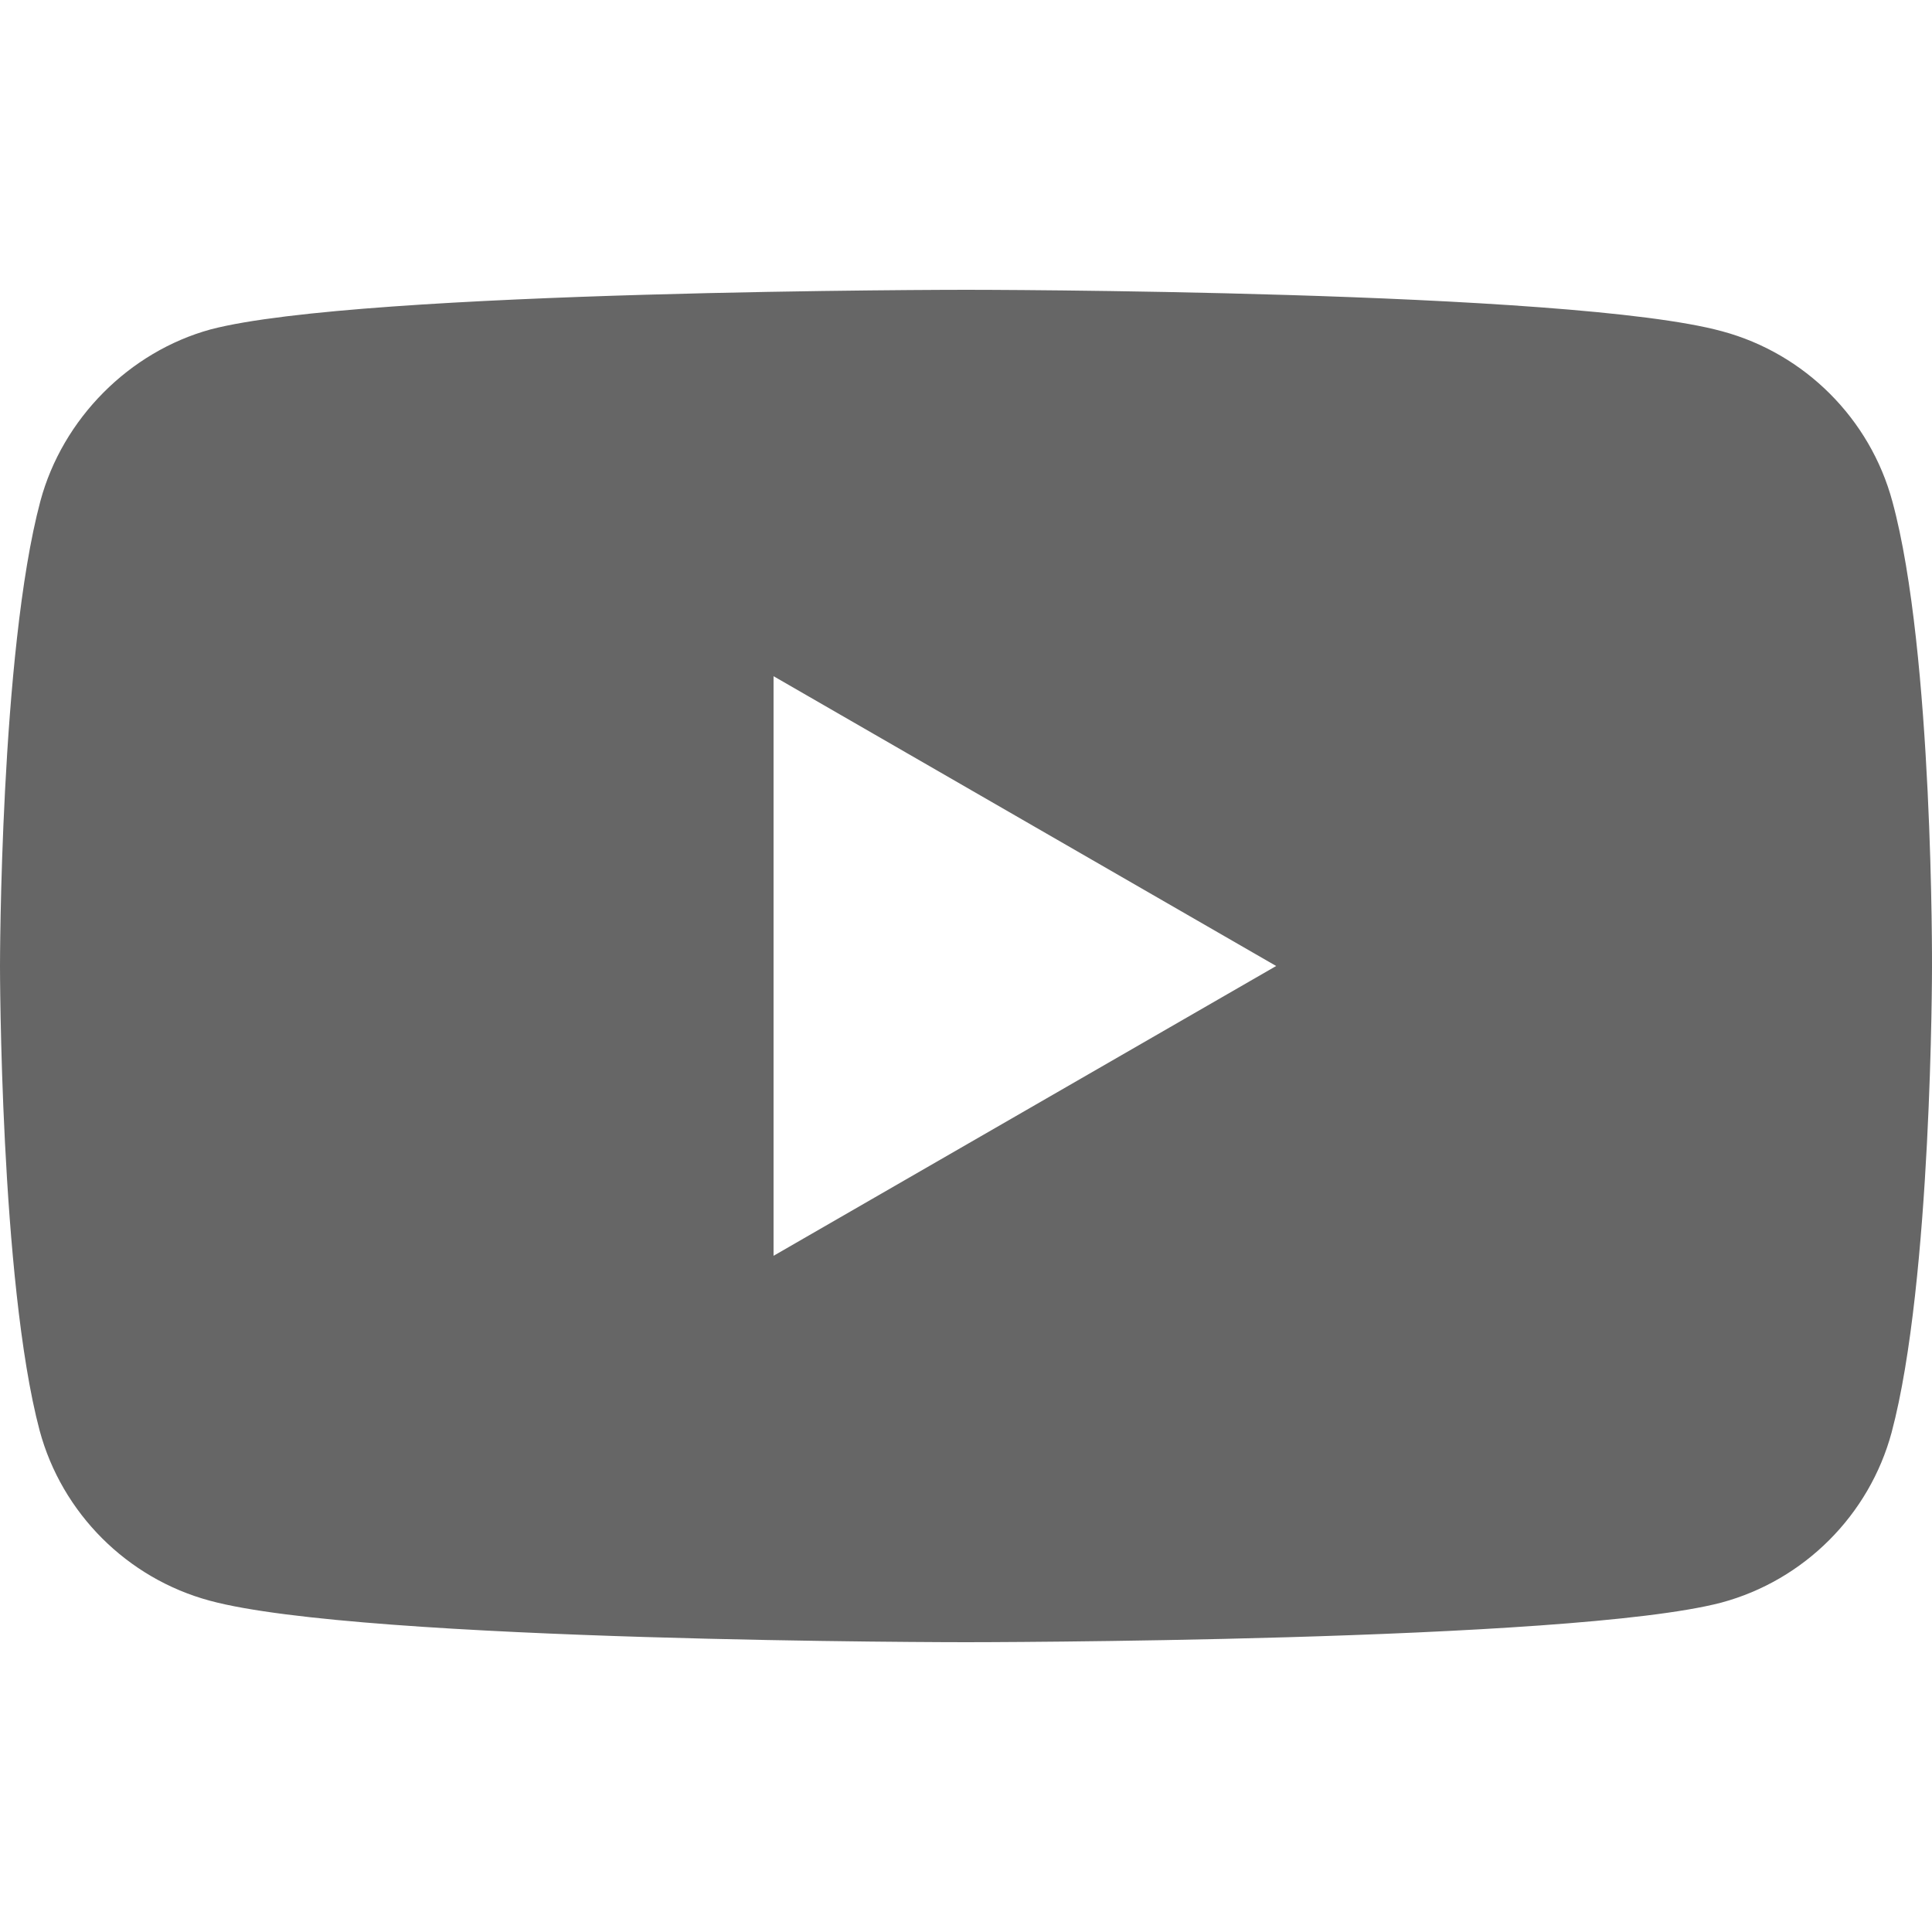 <?xml version="1.0" encoding="utf-8"?>
<!-- Generator: Adobe Illustrator 14.0.0, SVG Export Plug-In . SVG Version: 6.00 Build 43363)  -->
<!DOCTYPE svg PUBLIC "-//W3C//DTD SVG 1.1//EN" "http://www.w3.org/Graphics/SVG/1.1/DTD/svg11.dtd">
<svg version="1.1" id="圖層_1" xmlns="http://www.w3.org/2000/svg" xmlns:xlink="http://www.w3.org/1999/xlink" x="0px" y="0px"
	 width="612px" height="612px" viewBox="0 90 612 612" enable-background="new 0 90 612 612" xml:space="preserve">
<path fill="#666666" d="M599.449,248.857c-7.053-26.177-27.731-46.856-53.909-53.909C497.609,181.8,306.119,181.8,306.119,181.8
	s-191.608,0-239.421,12.551c-25.699,7.053-46.856,28.209-53.908,54.387C0,296.669,0,396,0,396s0,99.809,12.551,147.143
	c7.052,26.178,27.731,46.856,53.908,53.909C114.869,610.2,305.88,610.2,305.88,610.2s191.608,0,239.421-12.551
	c26.178-7.053,46.856-27.731,53.909-53.909C612,495.809,612,396.478,612,396.478S612.478,296.669,599.449,248.857z M245.039,487.8
	V304.2L404.254,396L245.039,487.8z"/>
</svg>
